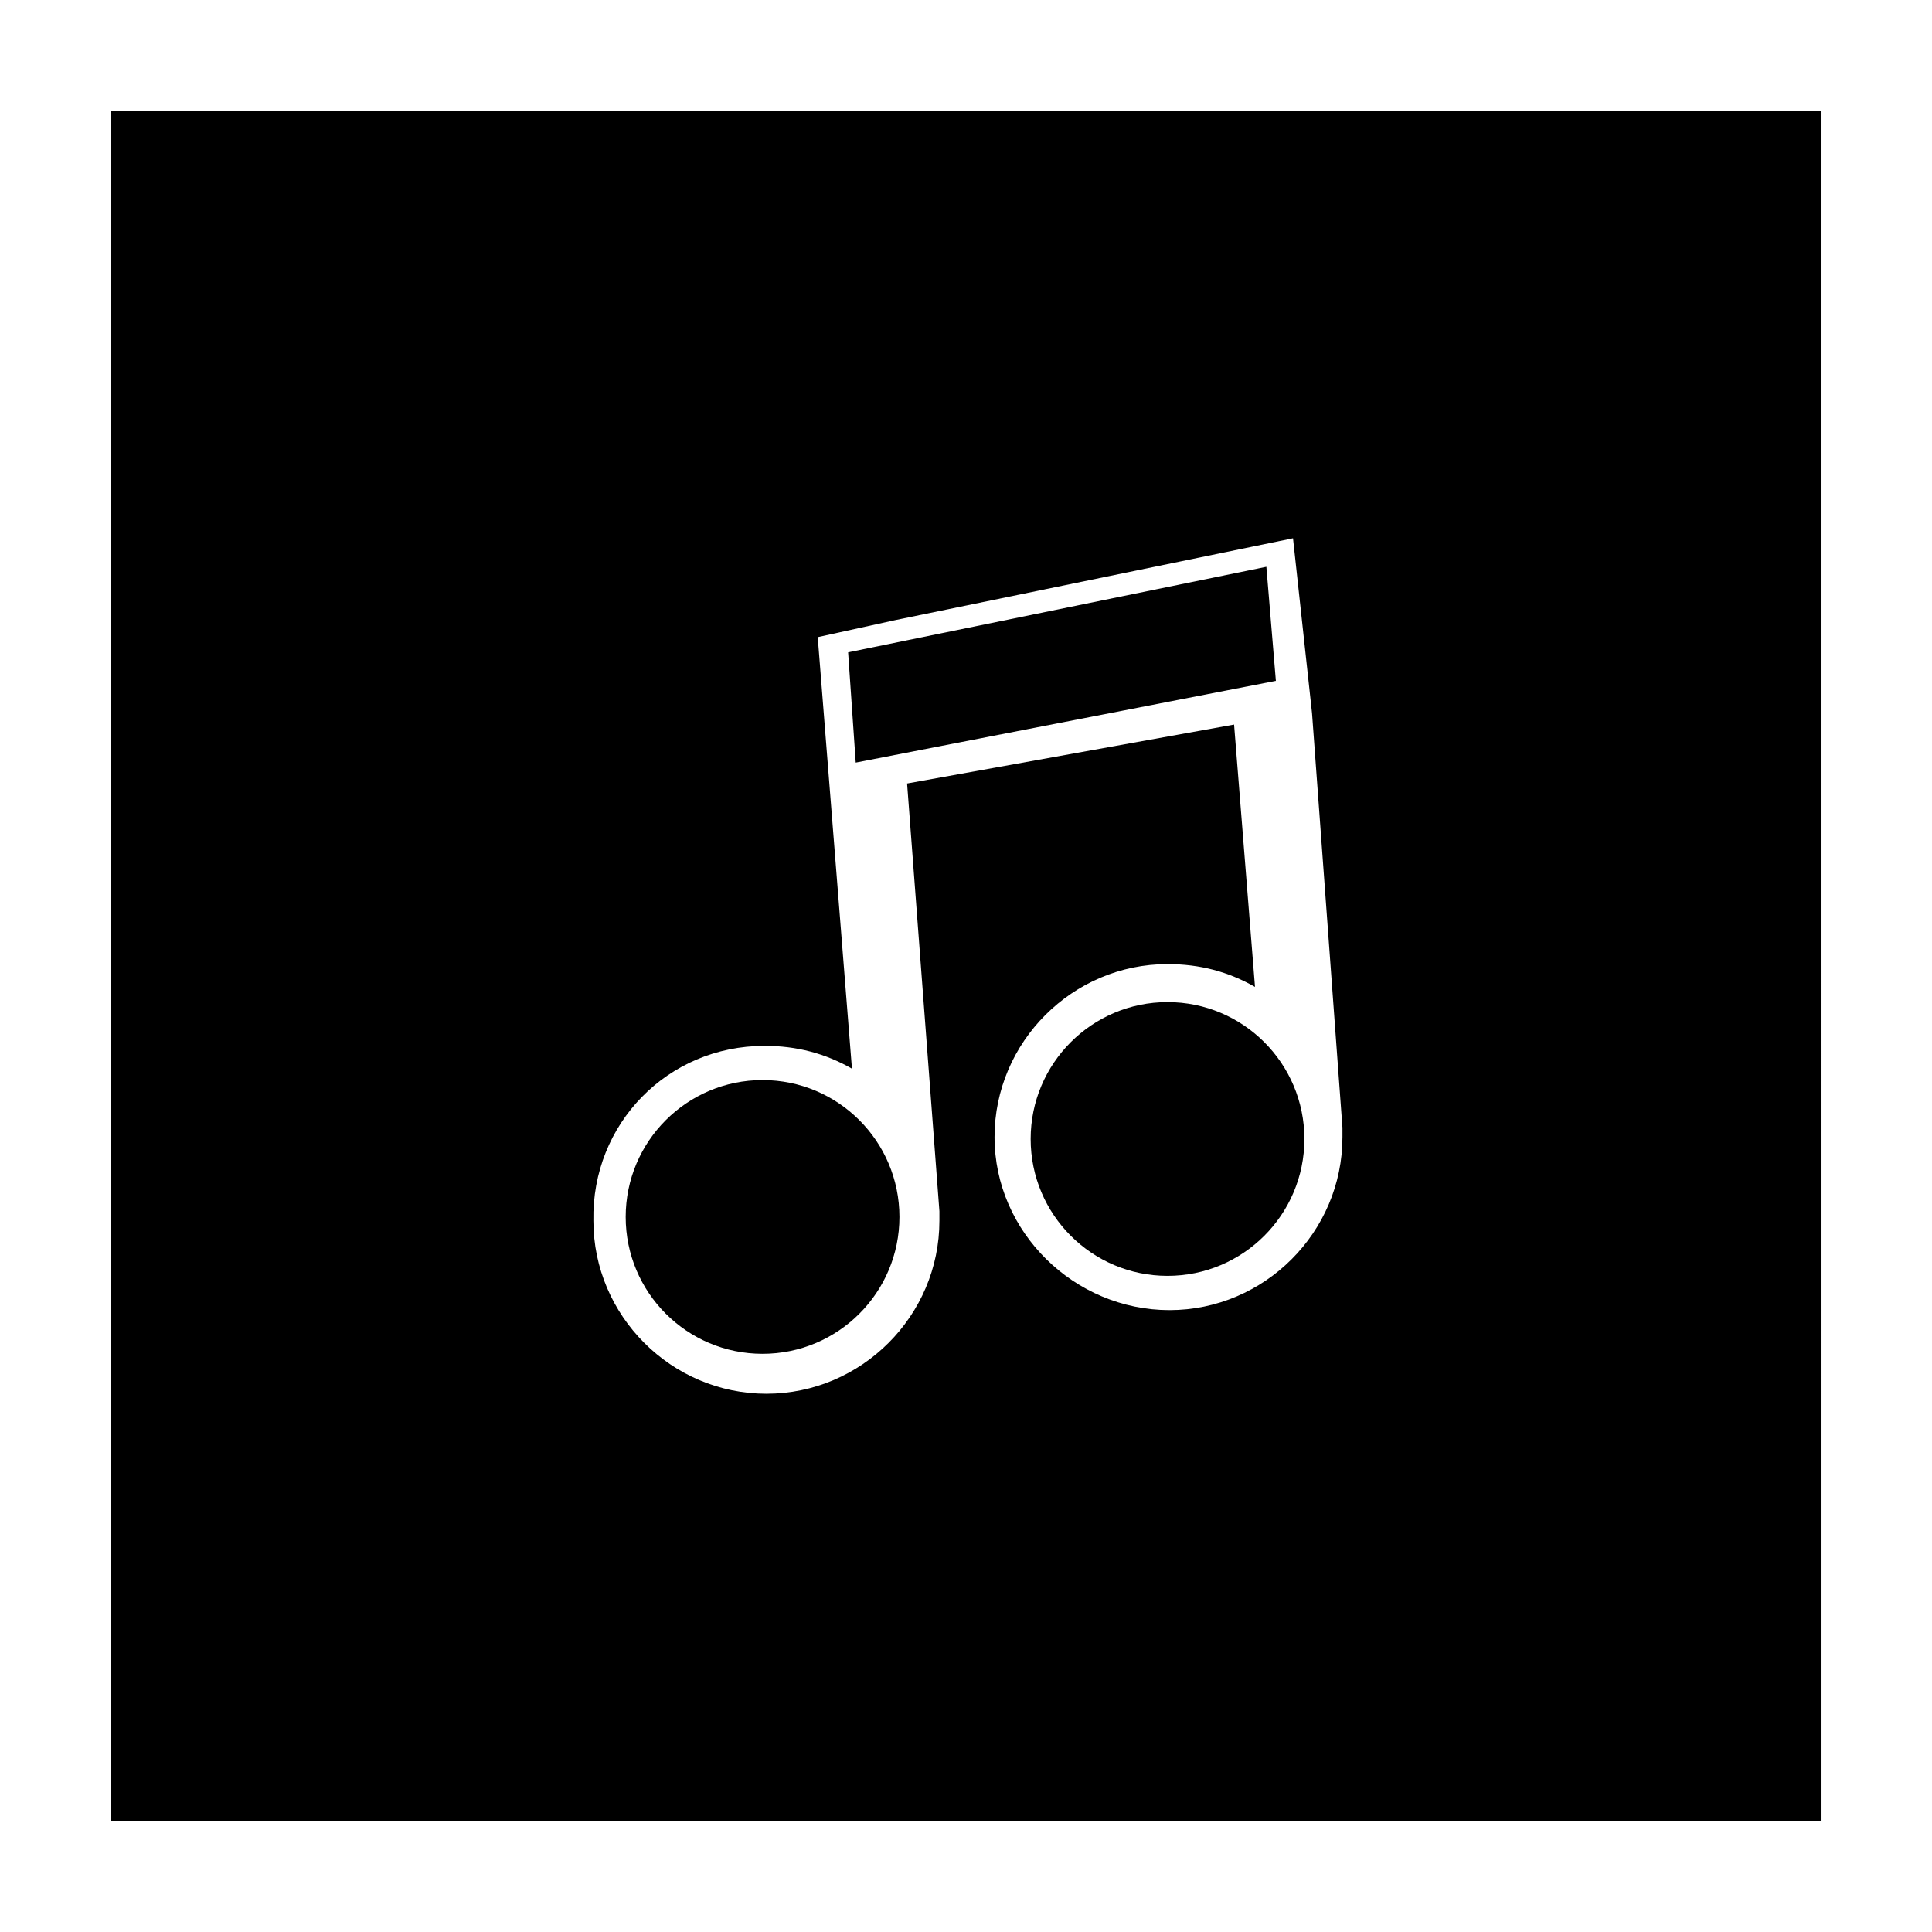 <?xml version="1.0" encoding="UTF-8"?>
<!-- Uploaded to: ICON Repo, www.svgrepo.com, Generator: ICON Repo Mixer Tools -->
<svg fill="#000000" width="800px" height="800px" version="1.1" viewBox="144 144 512 512" xmlns="http://www.w3.org/2000/svg">
 <g>
  <path d="m173.29 626.71h453.43l-0.004-453.43h-453.43zm173.31-205.55c8.566 0 16.121 2.016 23.176 6.047l-9.07-114.36 20.656-4.535 105.3-21.664 5.039 46.352 8.062 109.83v2.519c0 25.191-20.656 45.848-45.848 45.848-25.191-0.008-46.352-20.664-46.352-45.855s20.656-45.848 45.848-45.848c8.566 0 16.121 2.016 23.176 6.047l-5.543-69.527-86.656 15.617 8.566 113.36v2.519c0 25.191-20.656 45.848-45.848 45.848s-45.848-20.656-45.848-45.848c-0.504-25.688 19.652-46.344 45.344-46.344z"/>
  <path d="m482.12 324.43-2.519-30.227-110.84 22.672 2.016 29.219z"/>
  <path d="m382.36 466.5c0 20.035-16.238 36.277-36.273 36.277-20.031 0-36.273-16.242-36.273-36.277 0-20.031 16.242-36.273 36.273-36.273 20.035 0 36.273 16.242 36.273 36.273"/>
  <path d="m489.68 445.84c0 20.035-16.238 36.277-36.273 36.277s-36.273-16.242-36.273-36.277c0-20.031 16.238-36.273 36.273-36.273s36.273 16.242 36.273 36.273"/>
 </g>
</svg>